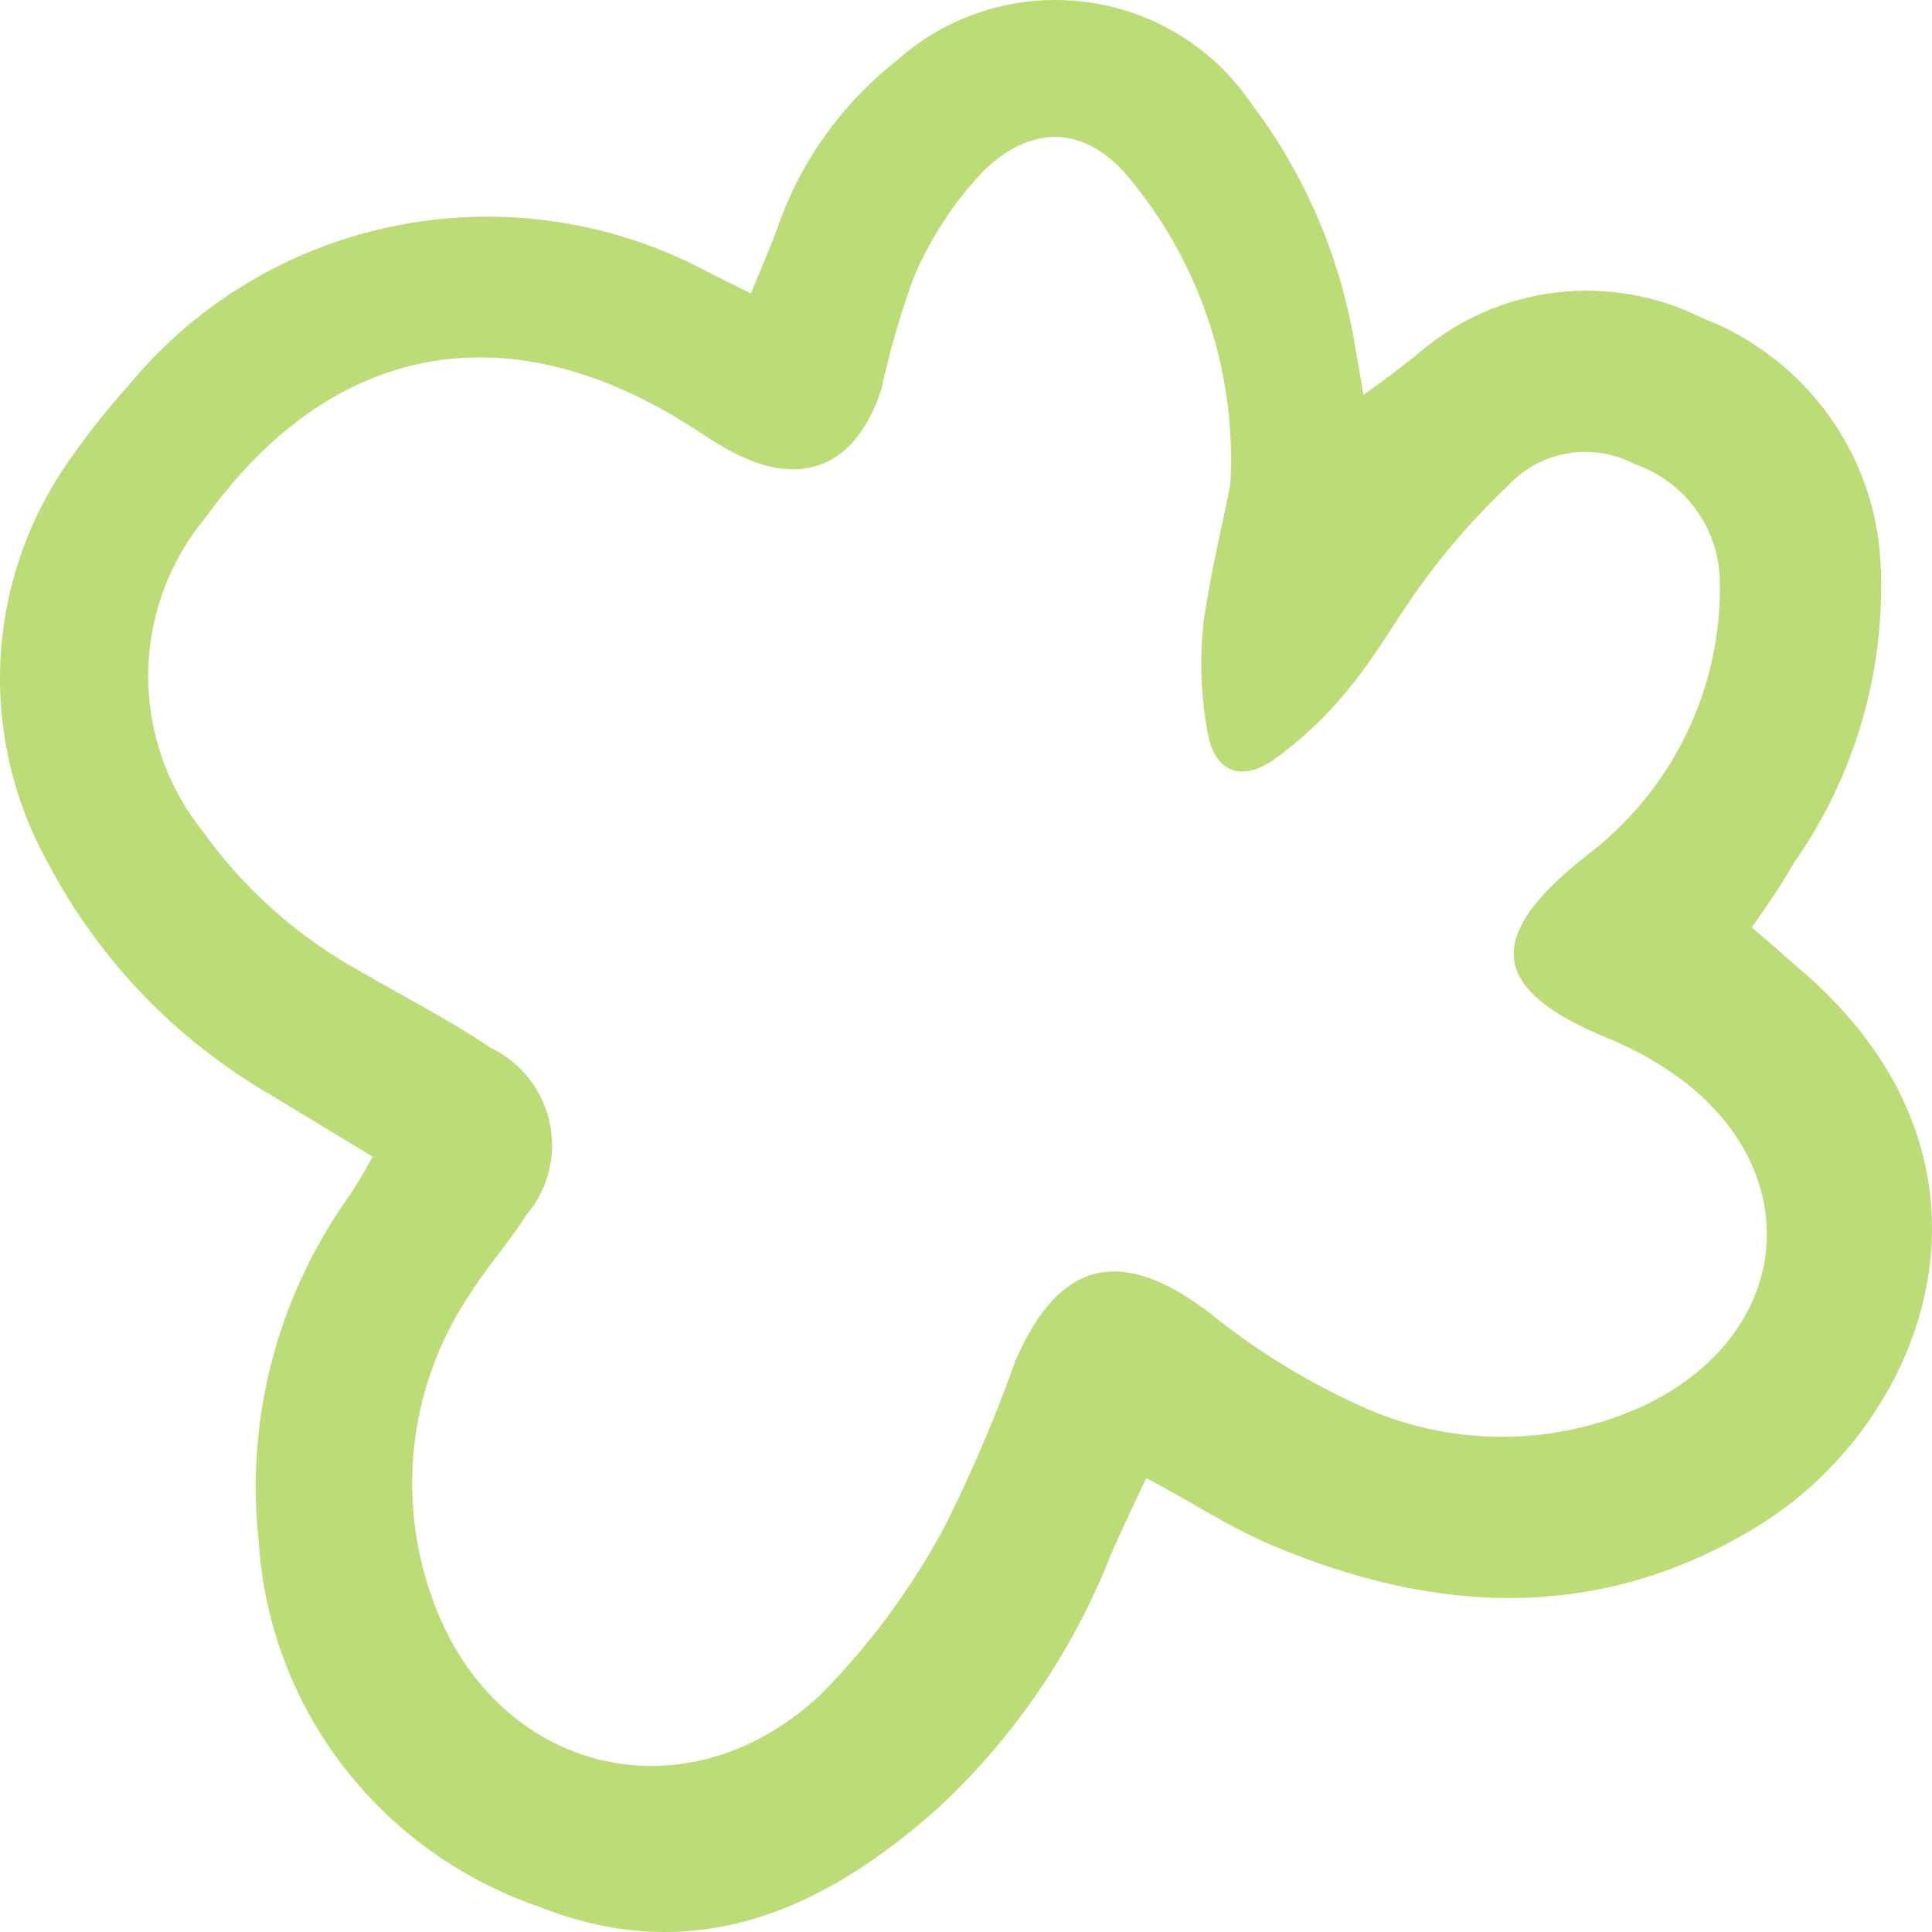 <?xml version="1.0" encoding="UTF-8"?> <svg xmlns="http://www.w3.org/2000/svg" width="35" height="35" viewBox="0 0 35 35" fill="none"><path d="M31.735 16.801C32.021 17.044 32.282 17.271 32.528 17.491C36.764 21.017 34.908 25.804 31.799 27.676C28.967 29.392 26.009 29.243 23.074 28.006C22.281 27.676 21.607 27.222 20.766 26.775C20.536 27.269 20.314 27.723 20.116 28.186C19.439 29.9 18.388 31.446 17.038 32.714C14.953 34.595 12.597 35.66 9.781 34.548C8.369 34.066 7.132 33.183 6.226 32.009C5.32 30.835 4.786 29.424 4.689 27.951C4.442 25.758 5.005 23.552 6.276 21.737C6.426 21.526 6.553 21.306 6.751 20.954L4.927 19.849C3.201 18.853 1.796 17.394 0.874 15.642C0.228 14.486 -0.07 13.173 0.014 11.855C0.098 10.538 0.562 9.272 1.35 8.206C1.653 7.777 1.982 7.367 2.334 6.976C3.574 5.47 5.312 4.443 7.242 4.075C9.172 3.707 11.171 4.021 12.89 4.962L13.604 5.315C13.771 4.9 13.937 4.531 14.08 4.14C14.494 2.935 15.252 1.874 16.261 1.084C16.715 0.679 17.253 0.376 17.836 0.195C18.419 0.013 19.035 -0.042 19.642 0.032C20.25 0.106 20.833 0.309 21.354 0.625C21.875 0.942 22.321 1.366 22.662 1.867C23.645 3.164 24.293 4.679 24.549 6.279C24.589 6.522 24.637 6.764 24.7 7.156C25.128 6.843 25.43 6.623 25.731 6.373C26.423 5.784 27.276 5.41 28.182 5.3C29.088 5.19 30.008 5.348 30.823 5.754C31.737 6.104 32.529 6.707 33.105 7.491C33.68 8.275 34.014 9.206 34.067 10.173C34.171 12.124 33.613 14.055 32.481 15.657C32.267 16.049 32.013 16.402 31.735 16.801ZM22.289 8.77C22.401 6.808 21.78 4.873 20.544 3.333C19.751 2.298 18.759 2.189 17.816 3.098C17.278 3.665 16.848 4.323 16.547 5.041C16.309 5.696 16.116 6.366 15.968 7.047C15.508 8.473 14.492 8.872 13.2 8.151C12.93 8.01 12.676 7.822 12.406 7.658C9.123 5.621 5.998 6.232 3.737 9.358C3.068 10.158 2.696 11.161 2.685 12.199C2.673 13.237 3.022 14.247 3.674 15.062C4.416 16.101 5.383 16.962 6.506 17.585C7.299 18.047 8.131 18.47 8.885 18.979C9.157 19.11 9.395 19.301 9.581 19.537C9.767 19.772 9.896 20.047 9.959 20.339C10.021 20.631 10.016 20.934 9.942 21.224C9.869 21.513 9.73 21.783 9.535 22.012C9.234 22.49 8.845 22.921 8.544 23.398C7.999 24.194 7.649 25.103 7.521 26.055C7.393 27.007 7.491 27.975 7.806 28.883C8.893 32.095 12.391 33.02 14.865 30.701C15.757 29.799 16.513 28.775 17.11 27.661C17.601 26.685 18.03 25.68 18.395 24.652C19.188 22.819 20.314 22.568 21.9 23.774C22.717 24.437 23.615 24.995 24.573 25.436C25.395 25.826 26.295 26.029 27.206 26.029C28.118 26.029 29.018 25.826 29.84 25.436C32.536 24.111 32.751 21.134 30.3 19.442C29.938 19.192 29.549 18.982 29.142 18.815C26.984 17.93 26.873 16.982 28.721 15.516C29.498 14.931 30.124 14.172 30.547 13.302C30.97 12.431 31.179 11.475 31.156 10.51C31.146 10.047 30.993 9.598 30.718 9.223C30.444 8.848 30.059 8.564 29.618 8.41C29.243 8.211 28.812 8.143 28.394 8.215C27.975 8.288 27.593 8.497 27.309 8.809C26.798 9.292 26.328 9.816 25.906 10.376C25.398 11.035 25.002 11.779 24.478 12.421C24.074 12.934 23.599 13.388 23.066 13.769C22.487 14.169 22.011 13.981 21.884 13.307C21.755 12.63 21.728 11.938 21.805 11.254C21.948 10.275 22.194 9.295 22.289 8.77Z" fill="#BBDC76"></path></svg> 